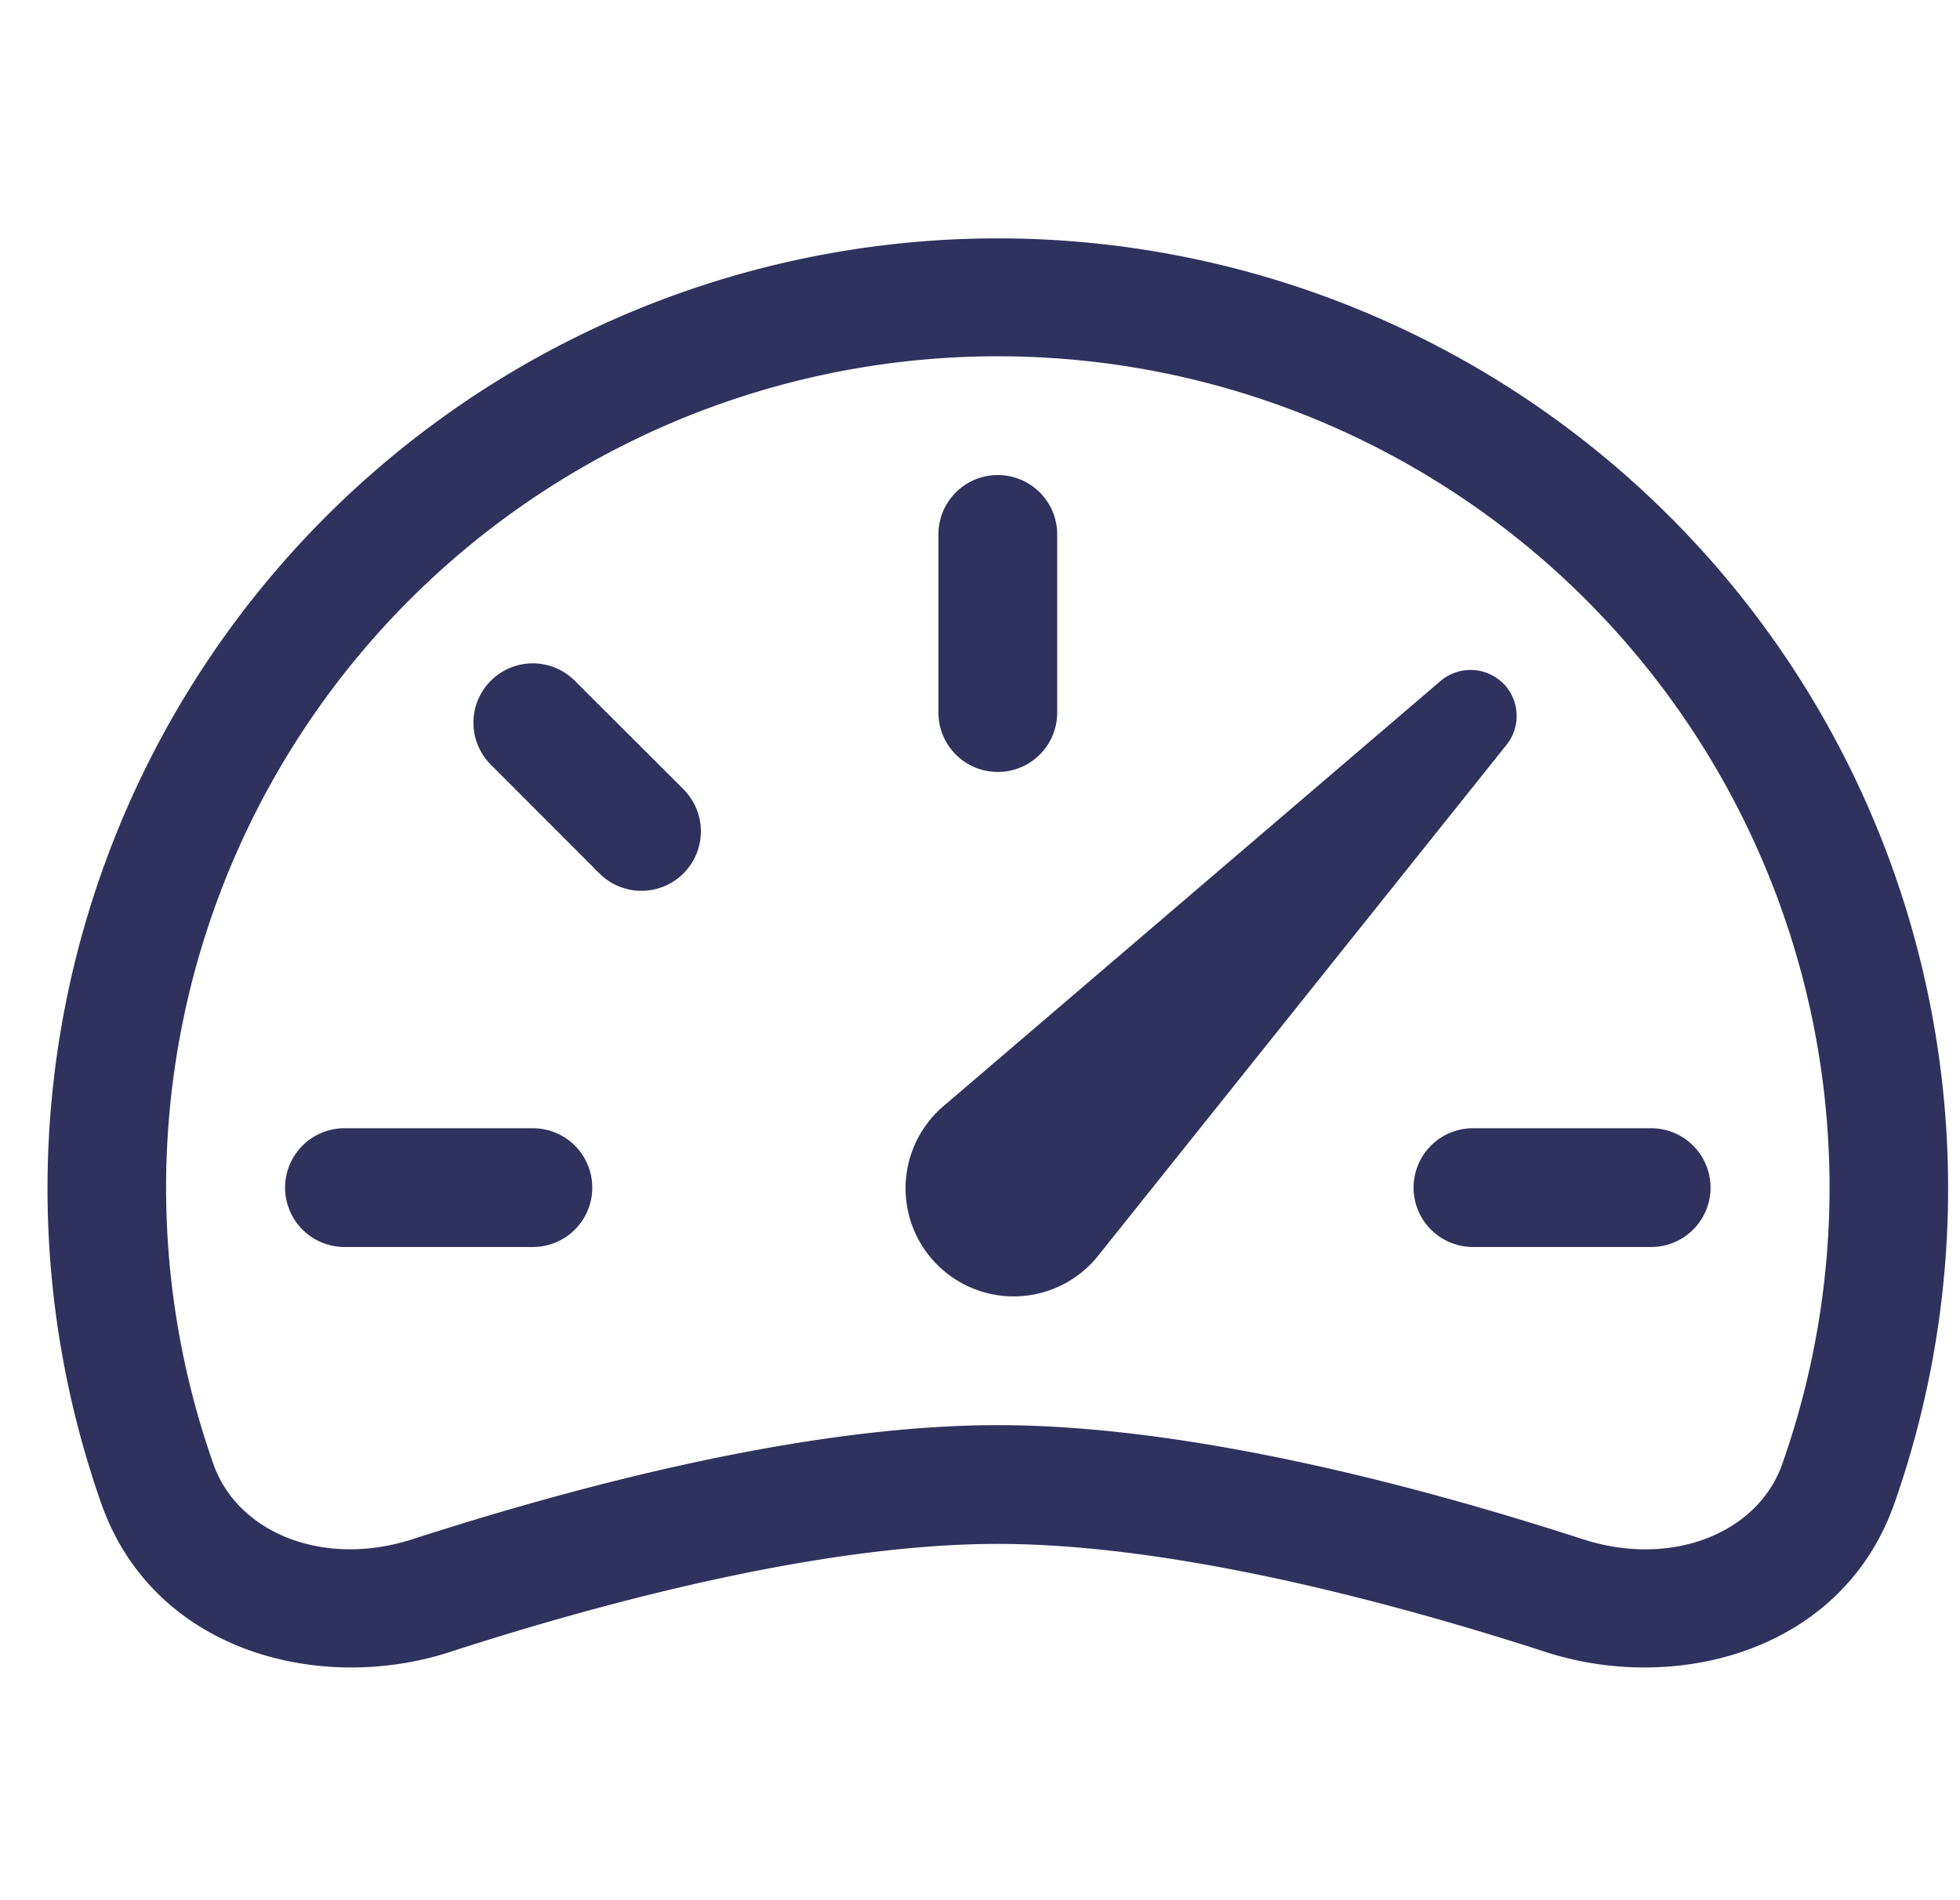 <svg width="33" height="32" viewBox="0 0 33 32" fill="none" xmlns="http://www.w3.org/2000/svg"><g clip-path="url(#clip0_1134_45908)" fill="#2F325D"><path d="M16.8 8a1 1 0 011 1v3a1 1 0 01-2 0V9a1 1 0 011-1zm-8.536 3.464a1 1 0 011.414 0l1.83 1.828a1.003 1.003 0 010 1.416 1 1 0 01-1.416 0l-1.828-1.83a1 1 0 010-1.414zM4.8 20a1 1 0 011-1h3.172a1 1 0 010 2H5.8a1 1 0 01-1-1zm19 0a1 1 0 011-1h3a1 1 0 010 2h-3a1 1 0 01-1-1zm1.508-8.492a.78.78 0 00-1.054-.04l-8.36 7.152a1.82 1.82 0 102.604 2.516l6.868-8.594a.78.78 0 00-.058-1.036v.002z"/><path fill-rule="evenodd" clip-rule="evenodd" d="M.8 20a16 16 0 1131.094 5.322c-.884 2.506-3.69 3.204-5.864 2.5C23.418 26.976 19.75 26 16.8 26c-2.948 0-6.62.976-9.23 1.822-2.174.704-4.98.006-5.864-2.5A16 16 0 01.8 20zm16-14A14 14 0 003.594 24.658c.406 1.15 1.846 1.752 3.36 1.26C9.594 25.066 13.516 24 16.8 24s7.208 1.064 9.846 1.92c1.514.49 2.954-.112 3.36-1.262A14 14 0 0016.8 6z"/></g><defs><clipPath id="clip0_1134_45908"><path fill="#fff" transform="translate(.8)" d="M0 0h32v32H0z"/></clipPath></defs></svg>